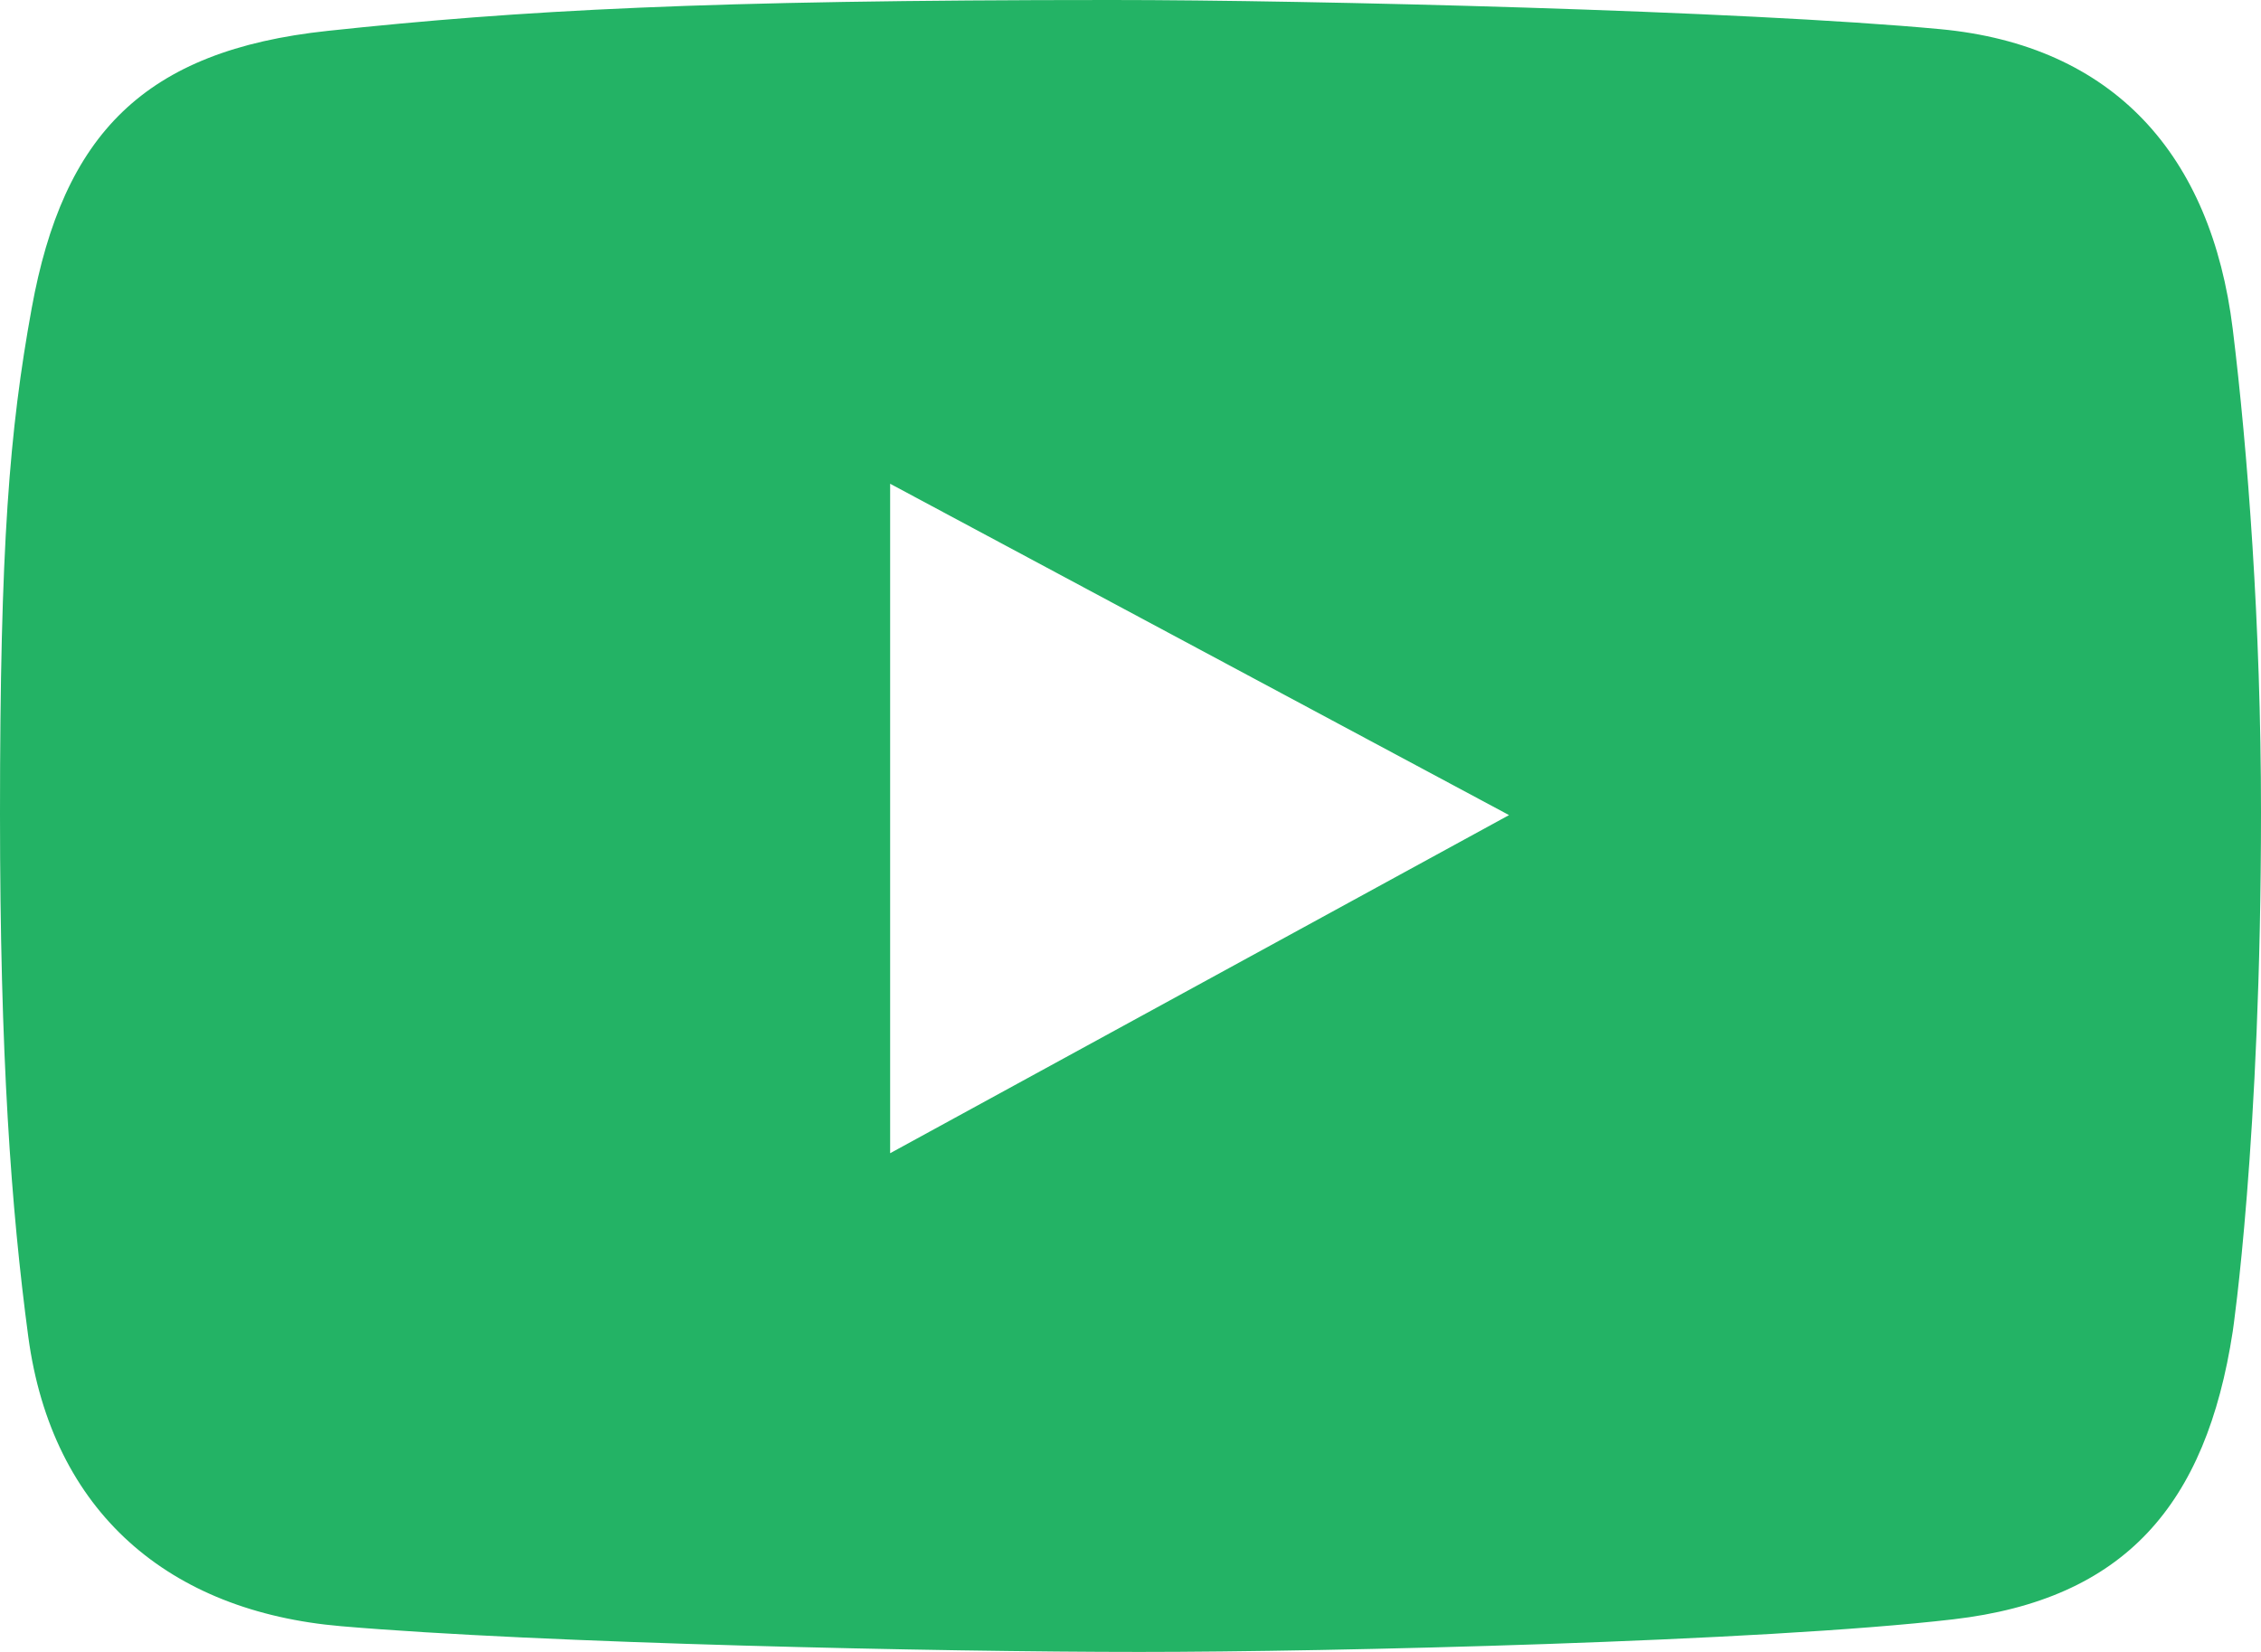 <?xml version="1.0" encoding="UTF-8"?> <svg xmlns="http://www.w3.org/2000/svg" width="26" height="19" viewBox="0 0 26 19" fill="none"> <path fill-rule="evenodd" clip-rule="evenodd" d="M25.675 15.314C25.369 17.311 24.432 18.396 22.461 18.625C20.259 18.882 15.306 19 13.105 19C10.828 19 6.222 18.902 3.922 18.704C1.946 18.535 0.597 17.397 0.325 15.373C0.128 13.899 0 12.147 0 9.362C0 6.261 0.109 4.949 0.364 3.548C0.727 1.548 1.654 0.58 3.769 0.355C5.988 0.118 8.086 0 12.78 0C15.075 0 20.022 0.122 22.308 0.335C24.304 0.521 25.428 1.779 25.675 3.784C25.847 5.184 26 7.187 26 9.343C26 13.126 25.675 15.314 25.675 15.314ZM17.353 9.375L10.236 13.264V5.564L17.353 9.375Z" fill="#23B365"></path> </svg> 